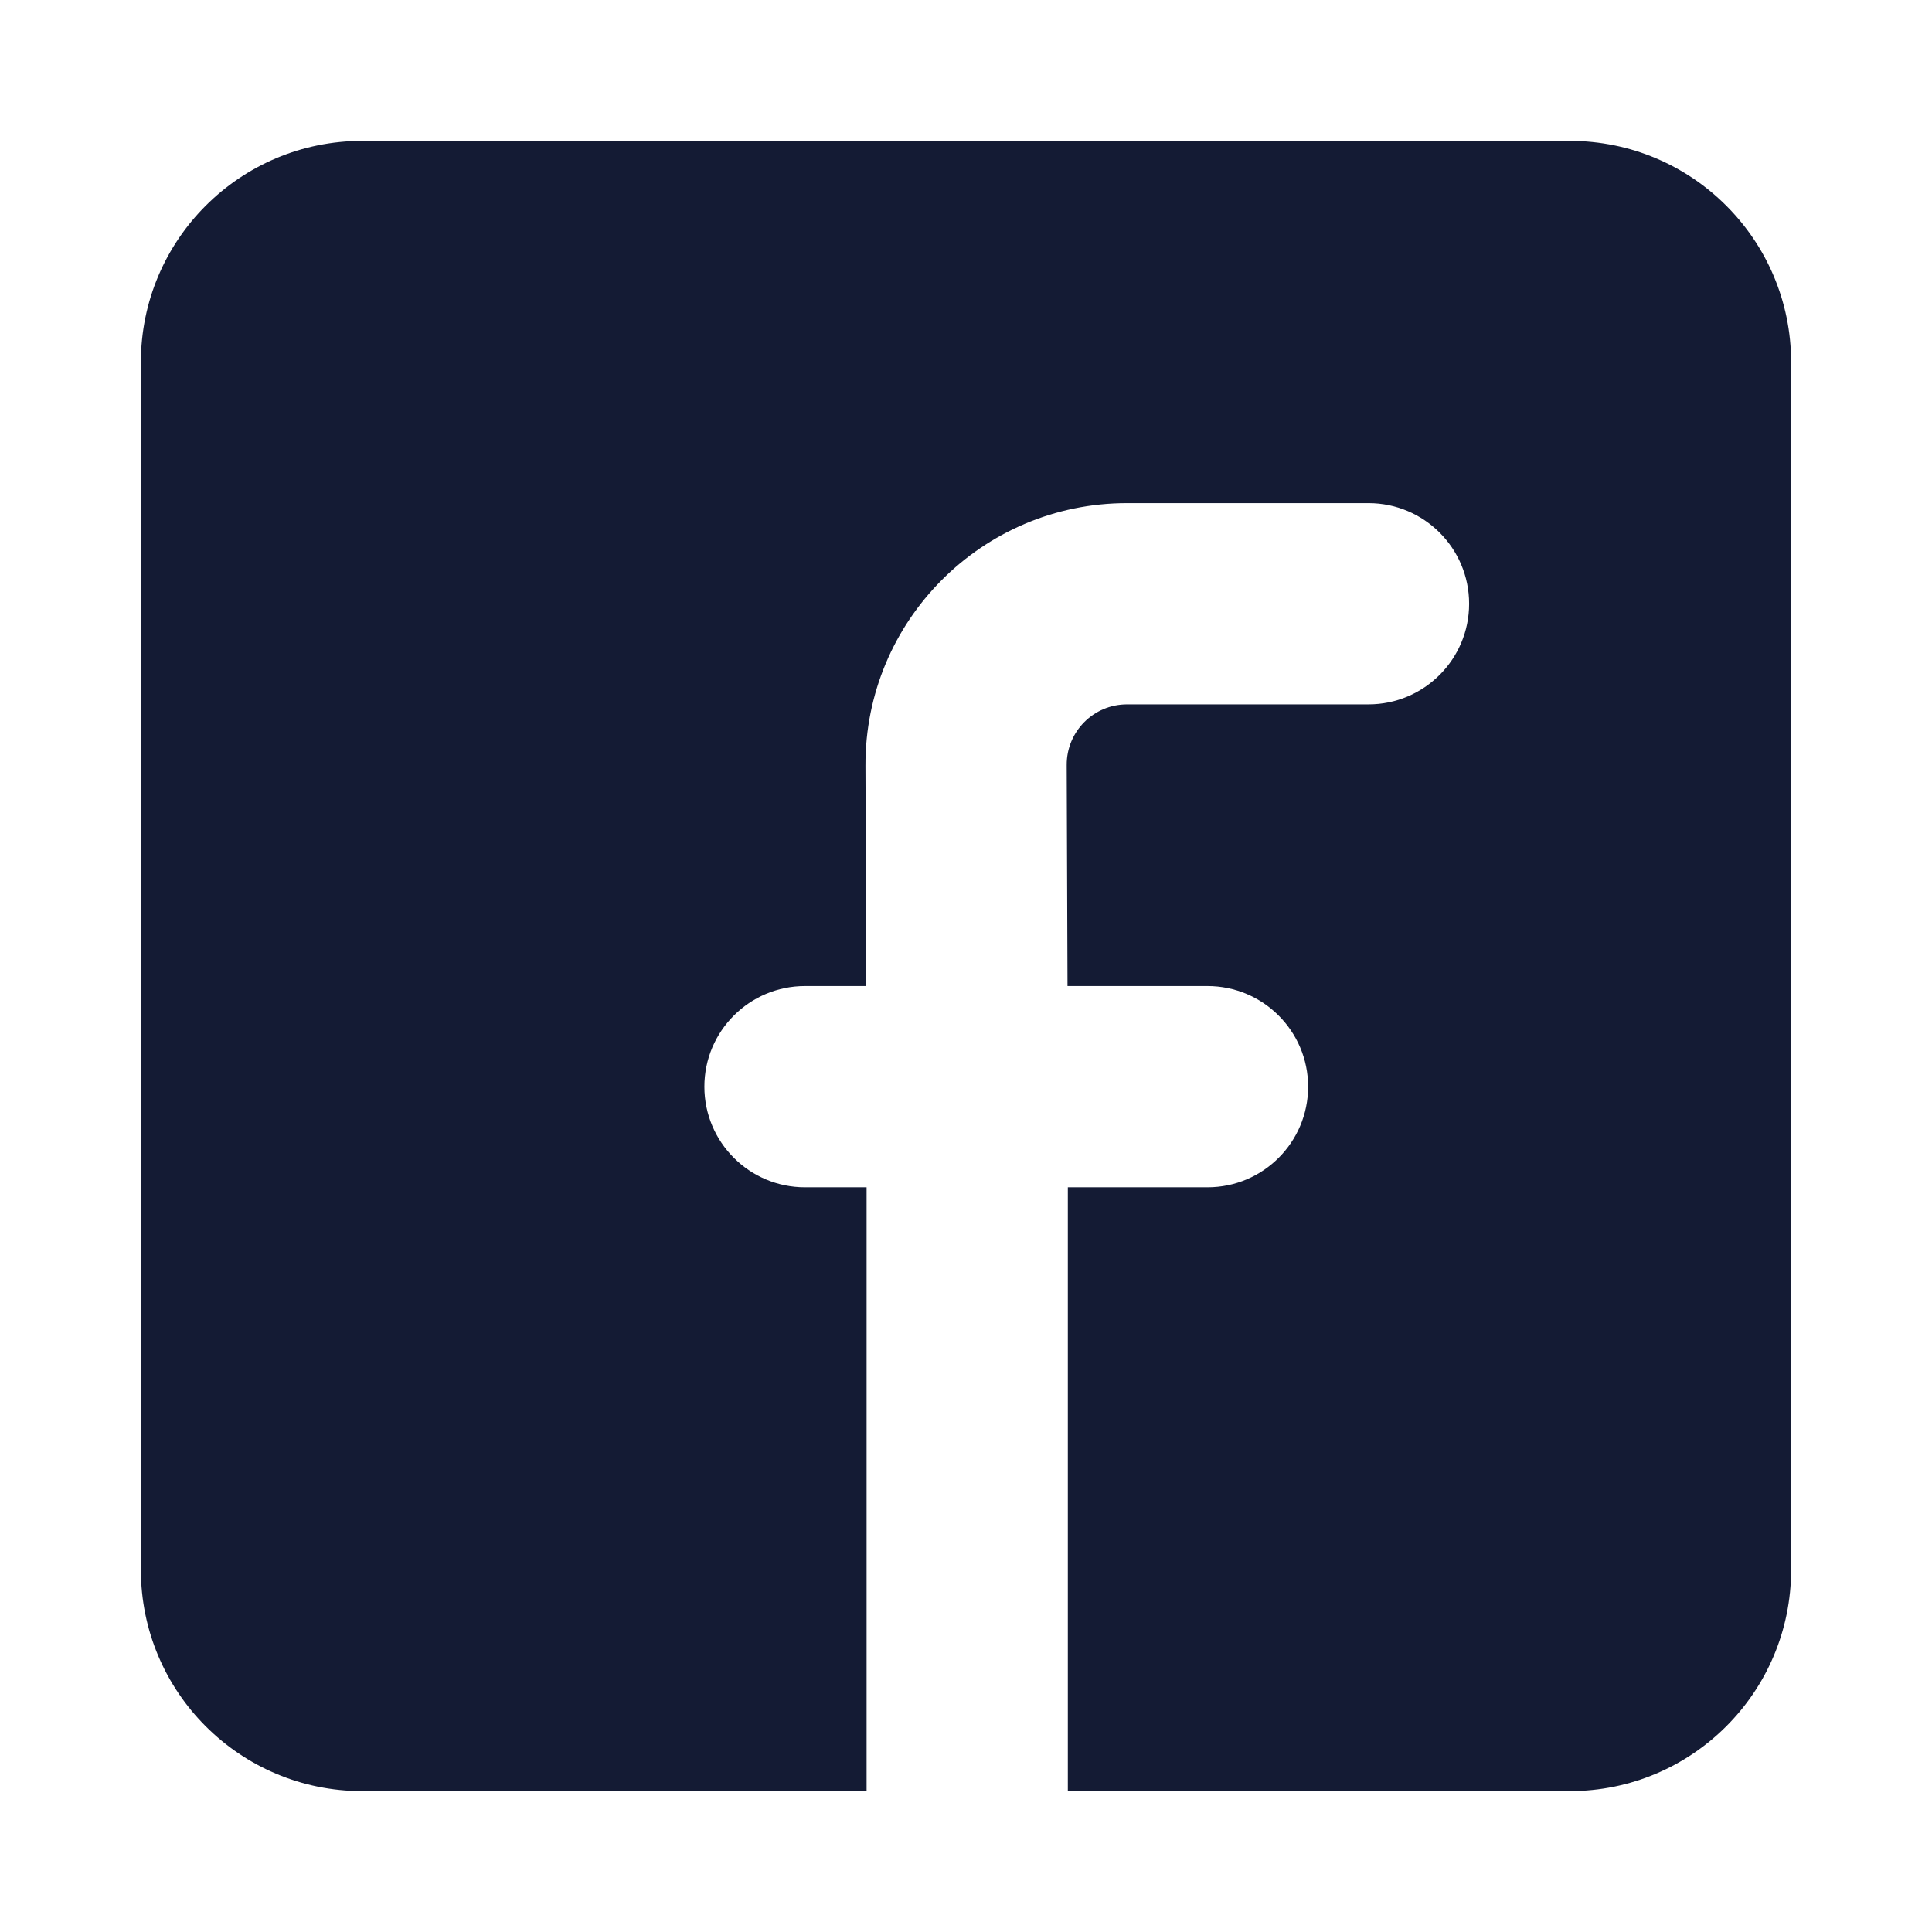 <svg width="24" height="24" viewBox="0 0 24 24" fill="none" xmlns="http://www.w3.org/2000/svg">
<path d="M4.5 1.75C2.981 1.75 1.75 2.981 1.75 4.5V19.5C1.75 21.019 2.981 22.25 4.5 22.25H10.765L10.765 14.749H10C9.31 14.749 8.75 14.19 8.75 13.499C8.75 12.809 9.31 12.249 10 12.249H10.761L10.751 9.512C10.744 7.712 12.201 6.25 14 6.25H17C17.69 6.25 18.25 6.81 18.25 7.5C18.25 8.19 17.69 8.75 17 8.75H14C13.585 8.75 13.249 9.087 13.251 9.503L13.261 12.249H15C15.69 12.249 16.25 12.809 16.25 13.499C16.25 14.19 15.69 14.749 15 14.749H13.265L13.265 22.25H19.5C21.019 22.25 22.25 21.019 22.25 19.5V4.5C22.25 2.981 21.019 1.75 19.5 1.75H4.5Z" fill="#141B34"/>
</svg>
